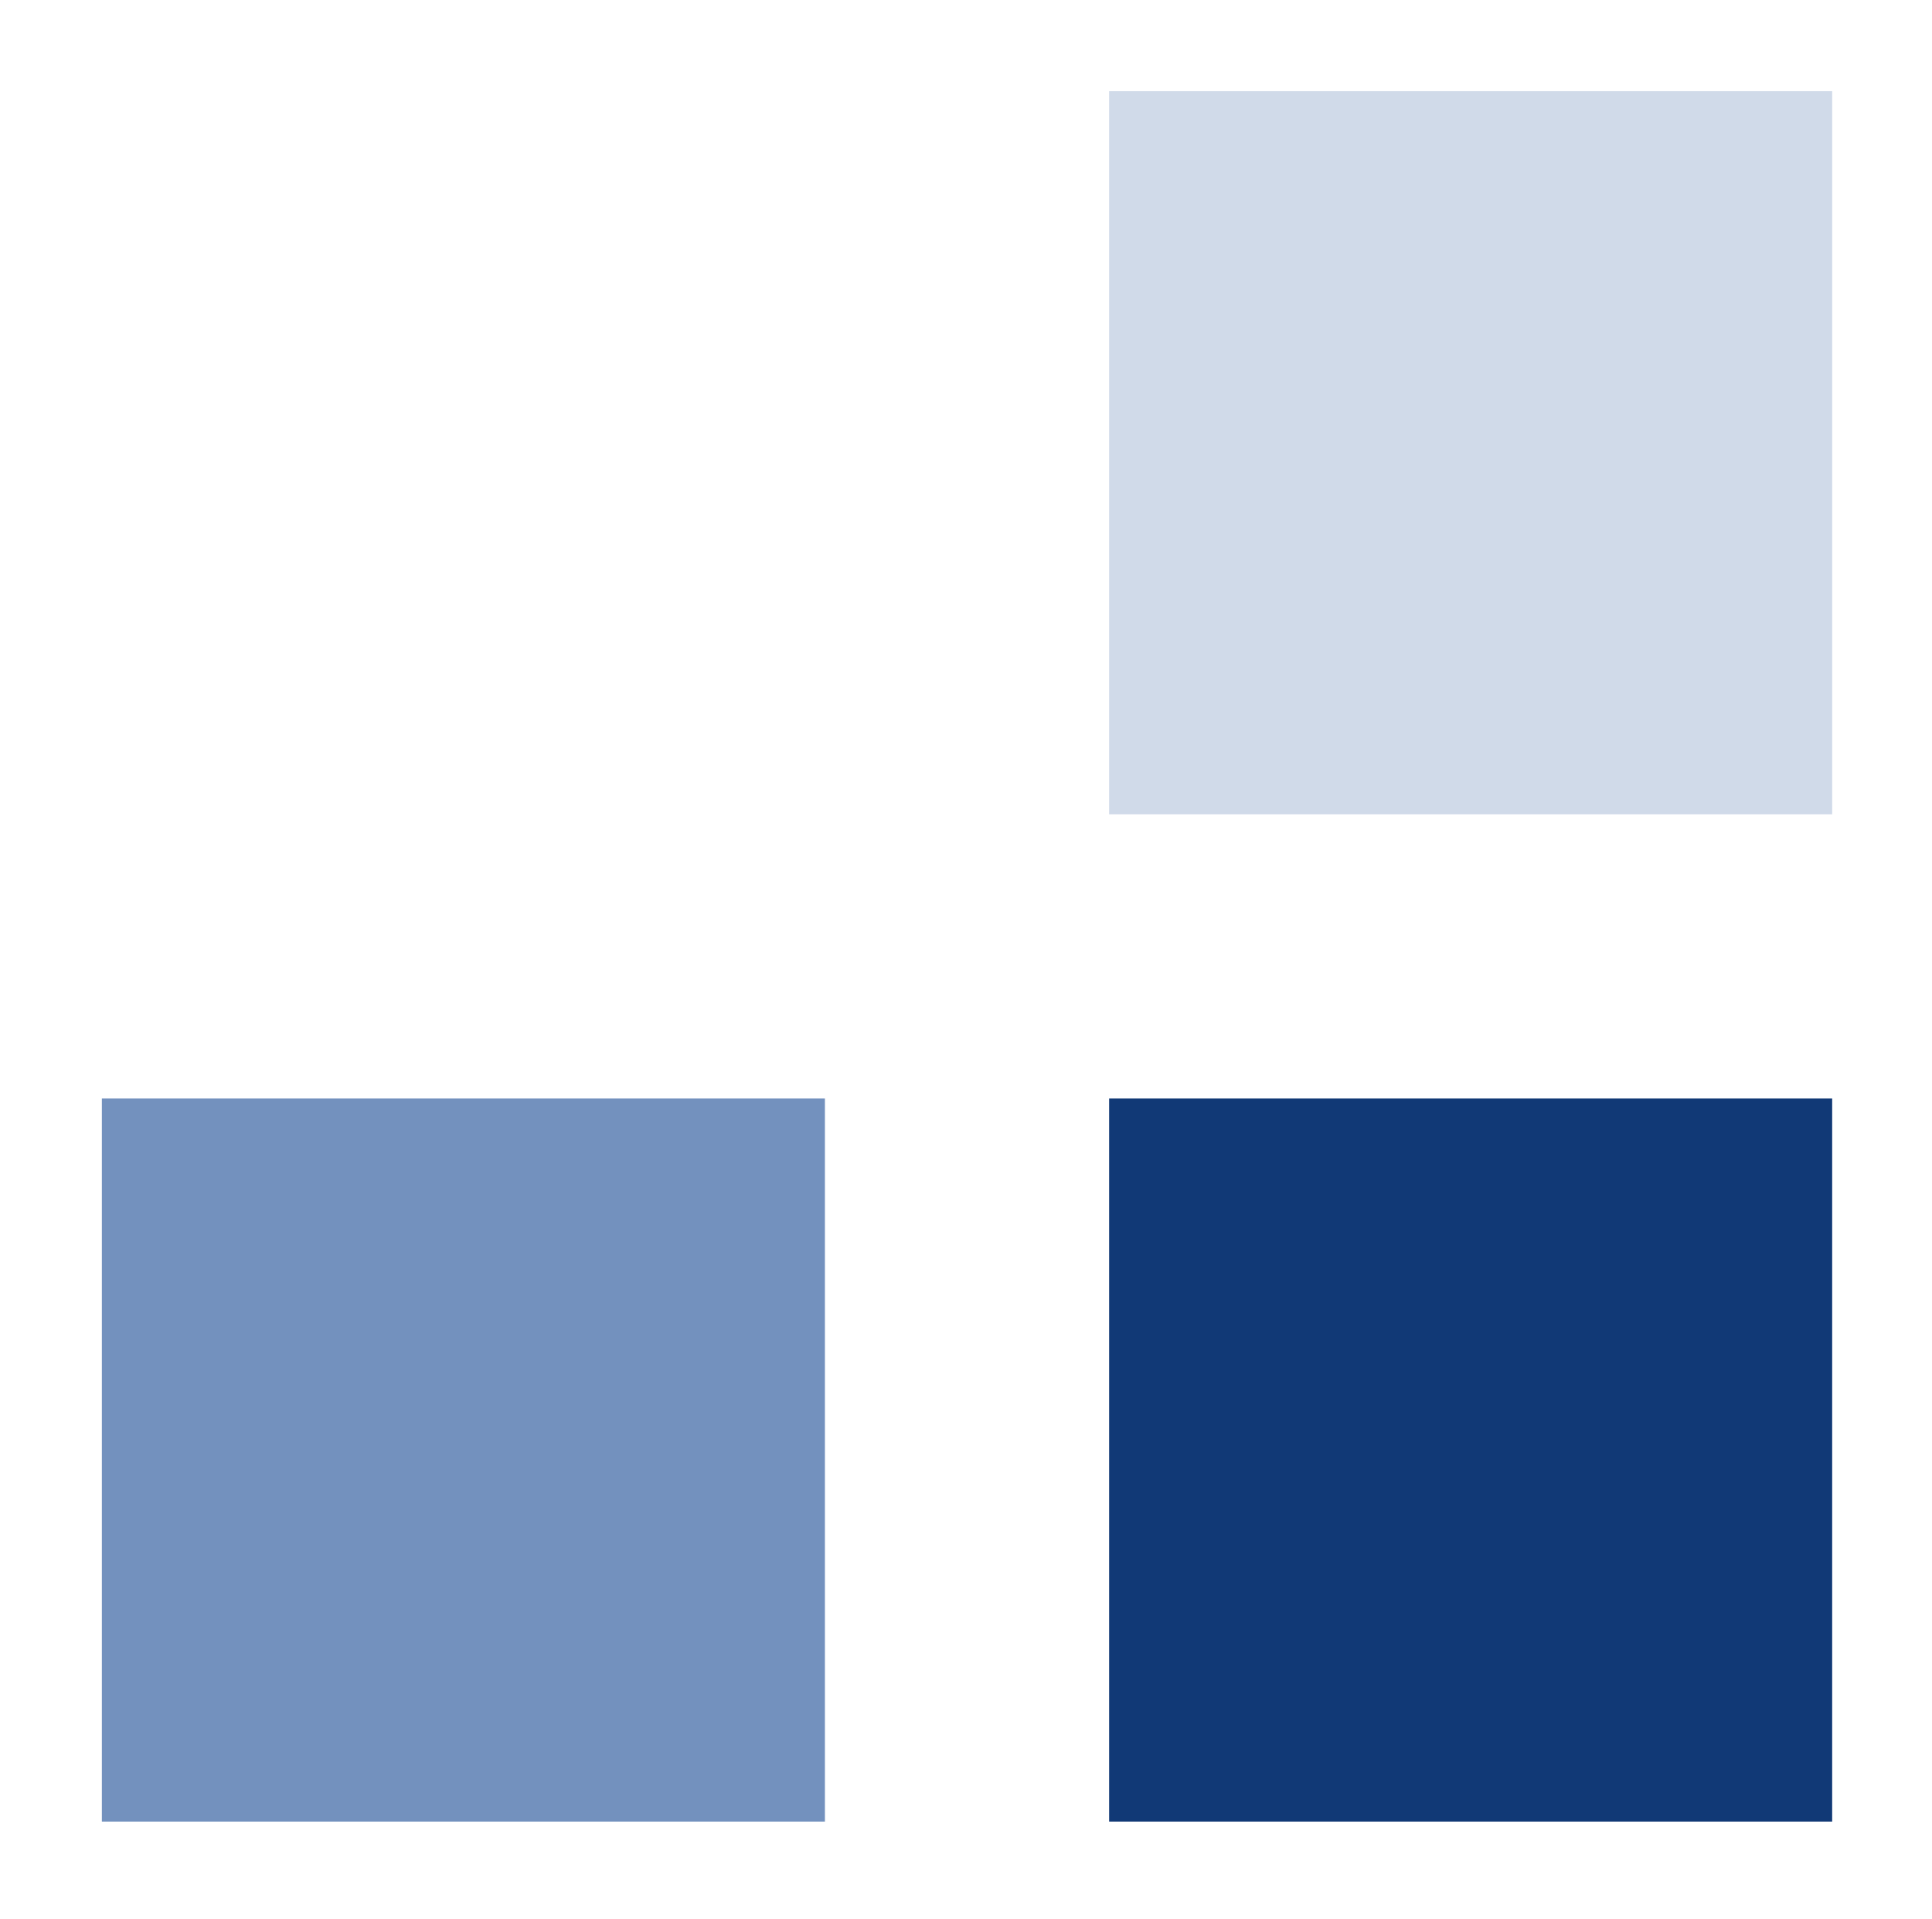 <?xml version="1.0" encoding="utf-8"?>
<!-- Generator: Adobe Illustrator 25.0.1, SVG Export Plug-In . SVG Version: 6.00 Build 0)  -->
<svg version="1.1" id="Layer_1" xmlns="http://www.w3.org/2000/svg" xmlns:xlink="http://www.w3.org/1999/xlink" x="0px" y="0px"
	 viewBox="0 0 75.86 75.34" style="enable-background:new 0 0 75.86 75.34;" xml:space="preserve">
<style type="text/css">
	.st0{fill:#7391BE;}
	.st1{fill:#113976;}
	.st2{fill:#D0DAE9;}
</style>
<rect x="4" y="43.13" class="st0" width="28.39" height="28.39"/>
<rect x="43.55" y="43.13" class="st1" width="28.39" height="28.39"/>
<rect x="43.55" y="3.58" class="st2" width="28.39" height="28.39"/>
</svg>
